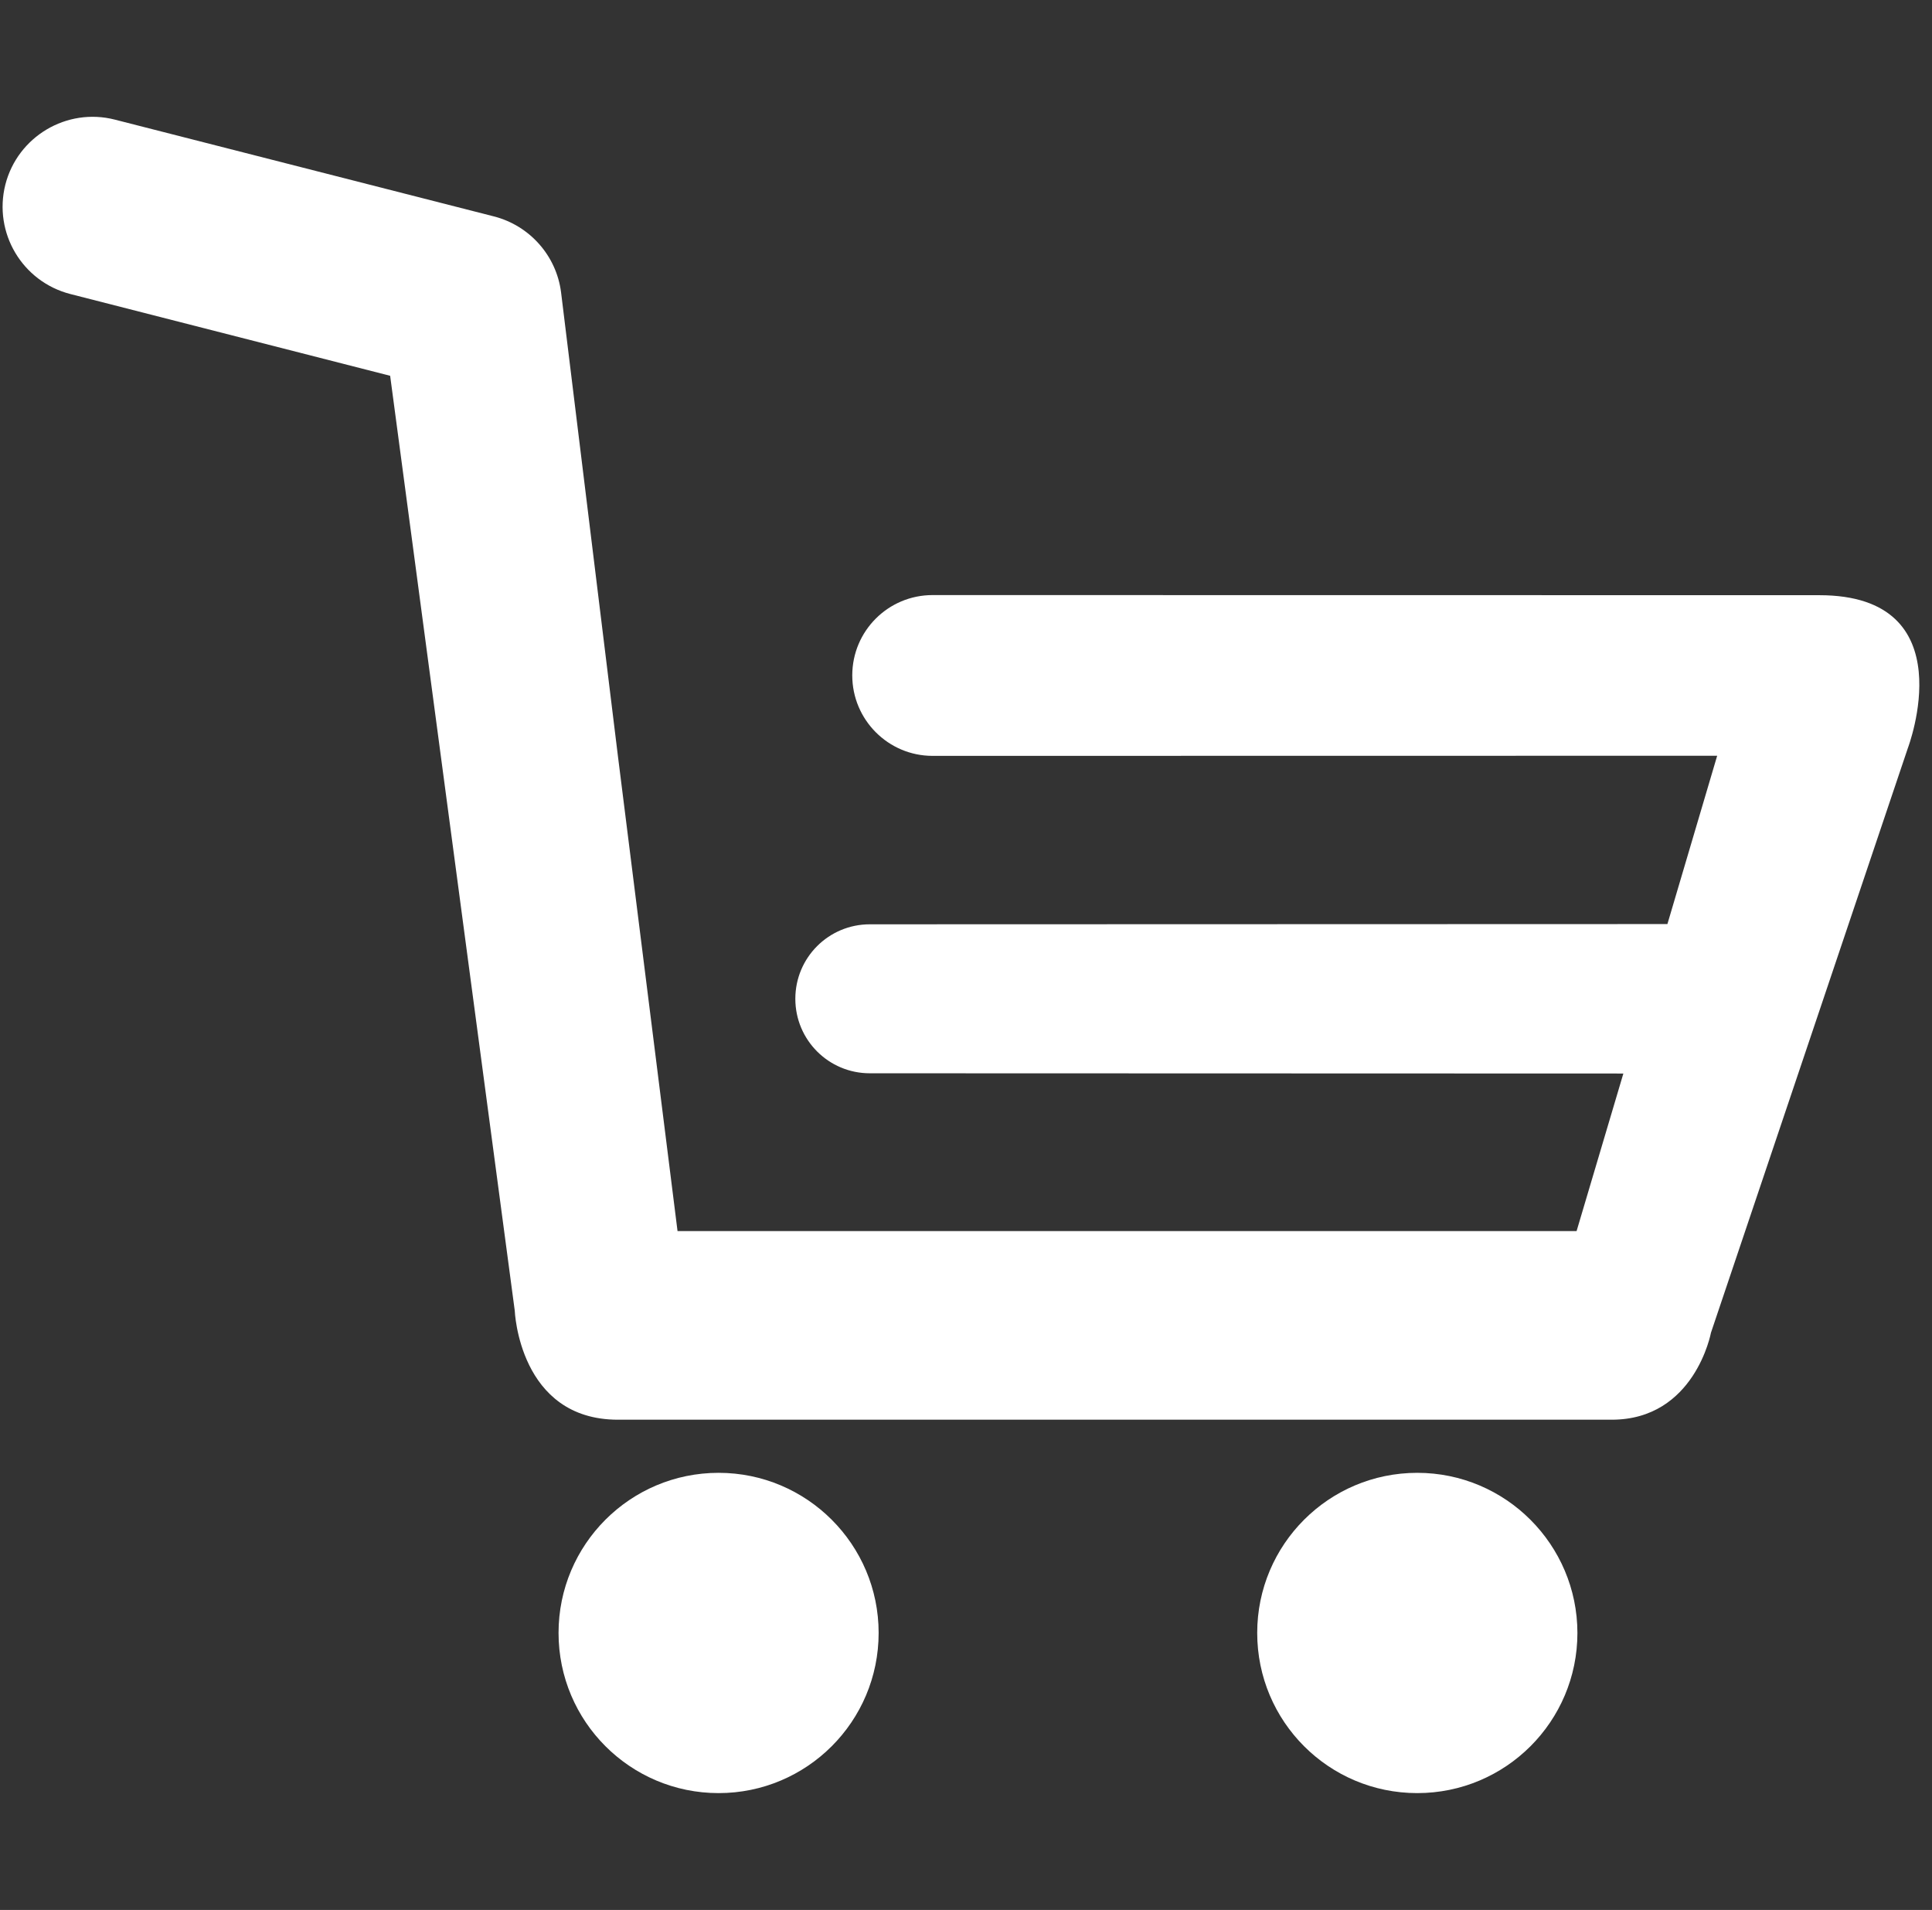 <?xml version="1.0" encoding="utf-8"?>
<!-- Generator: Adobe Illustrator 16.0.0, SVG Export Plug-In . SVG Version: 6.00 Build 0)  -->
<!DOCTYPE svg PUBLIC "-//W3C//DTD SVG 1.1//EN" "http://www.w3.org/Graphics/SVG/1.1/DTD/svg11.dtd">
<svg version="1.1" id="Layer_1" xmlns="http://www.w3.org/2000/svg" xmlns:xlink="http://www.w3.org/1999/xlink" x="0px" y="0px"
	 width="16.188px" height="16px" viewBox="0 0 16.188 16" enable-background="new 0 0 16.188 16" xml:space="preserve">
<rect x="0" y="0" width="16.188" height="16" fill="#333333" stroke="none"/>
<g>
	<g>
		<path fill="#FFFFFF" d="M6.021,12.338c-0.741,0-1.341,0.601-1.341,1.341c0,0.742,0.601,1.342,1.341,1.342
			c0.74,0,1.341-0.6,1.341-1.342C7.362,12.939,6.761,12.338,6.021,12.338z"/>
		<path fill="#FFFFFF" d="M11.875,12.338c-0.741,0-1.341,0.601-1.341,1.341c0,0.742,0.6,1.342,1.341,1.342
			c0.741,0,1.342-0.6,1.342-1.342C13.216,12.939,12.615,12.338,11.875,12.338z"/>
		<path fill="#FFFFFF" d="M15.244,4.986l-7.43-0.001c-0.372,0-0.673,0.301-0.673,0.673c0,0.371,0.301,0.674,0.673,0.674l6.574-0.001
			l-0.417,1.41L7.288,7.743c-0.345,0-0.624,0.279-0.624,0.624s0.279,0.624,0.624,0.624l6.314,0.002l-0.392,1.32H5.677l-0.5-3.983
			L4.701,2.448C4.662,2.143,4.439,1.89,4.139,1.813L0.962,1.002C0.559,0.899,0.148,1.144,0.045,1.546
			C-0.057,1.95,0.186,2.359,0.589,2.463l2.68,0.685l1.044,7.831c0,0,0.035,0.914,0.865,0.914h8.326c0.697,0,0.832-0.729,0.832-0.729
			l1.65-4.898C15.986,6.265,16.475,4.986,15.244,4.986z"/>
	</g>
</g>
</svg>
